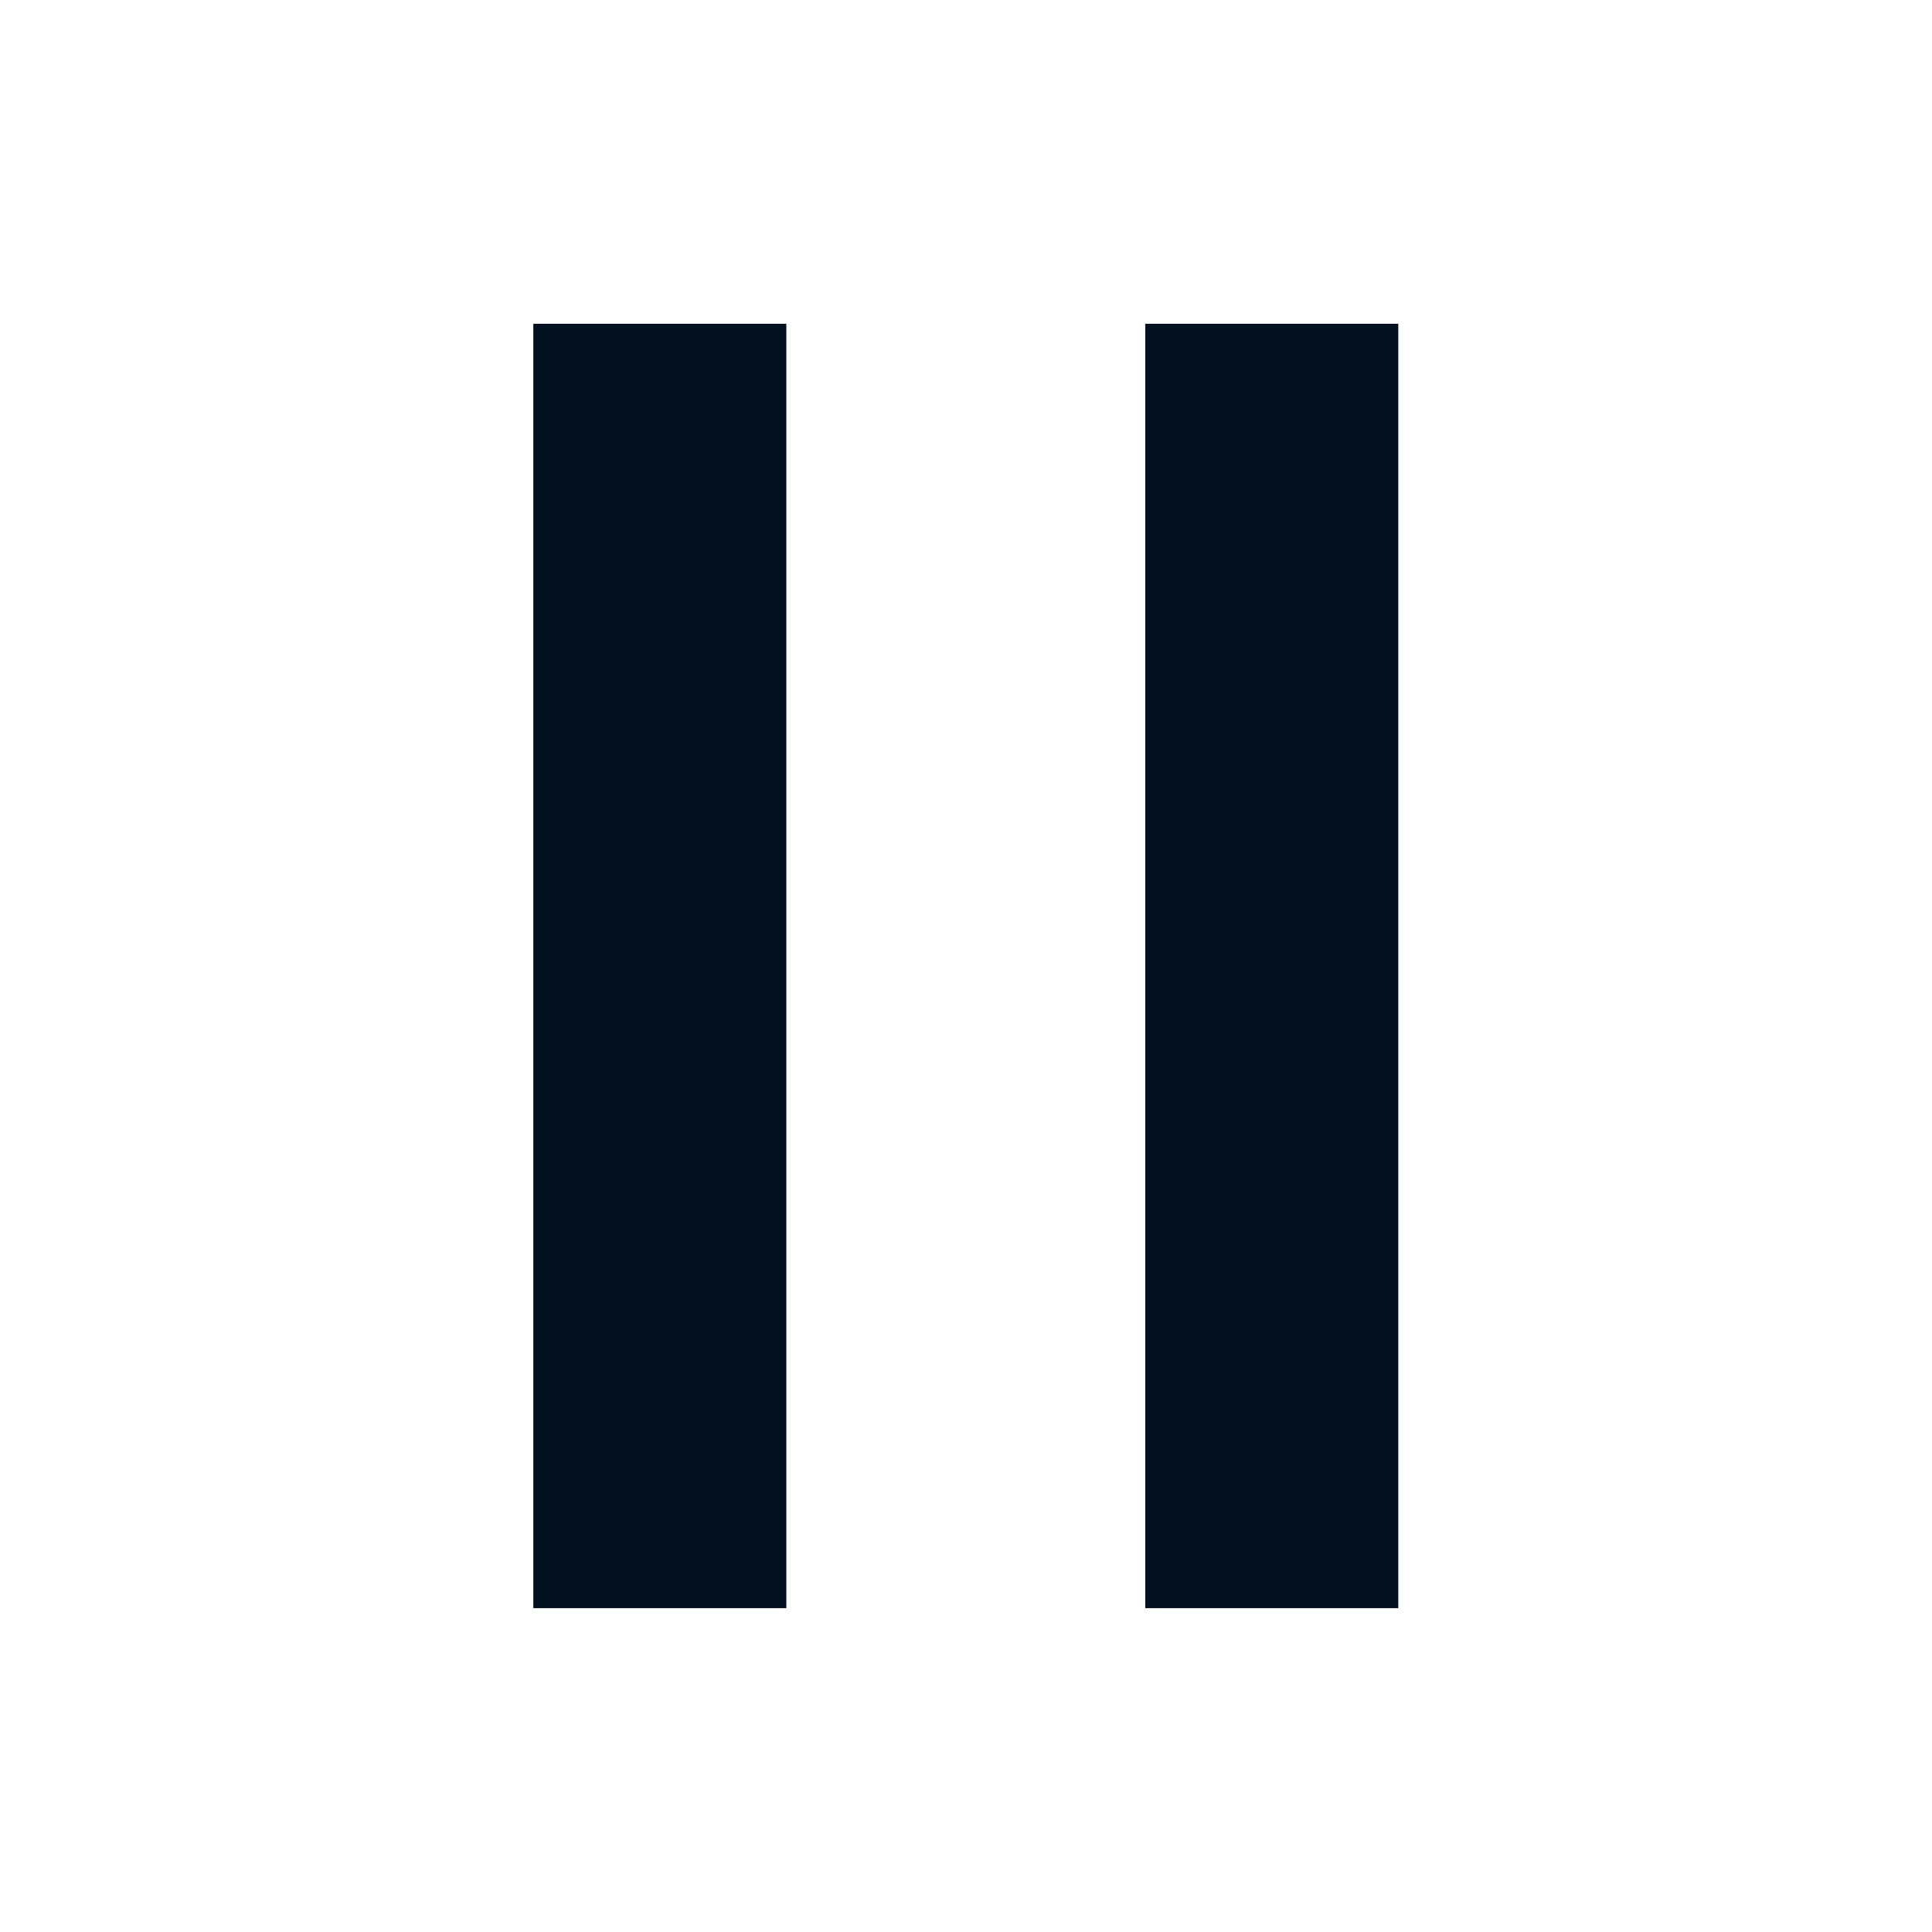 <svg width="24" height="24" viewBox="0 0 24 24" fill="none" xmlns="http://www.w3.org/2000/svg">
<rect x="6.625" y="4.022" width="3.143" height="15.955" fill="#031020"/>
<rect x="14.227" y="4.022" width="3.143" height="15.955" fill="#031020"/>
</svg>
